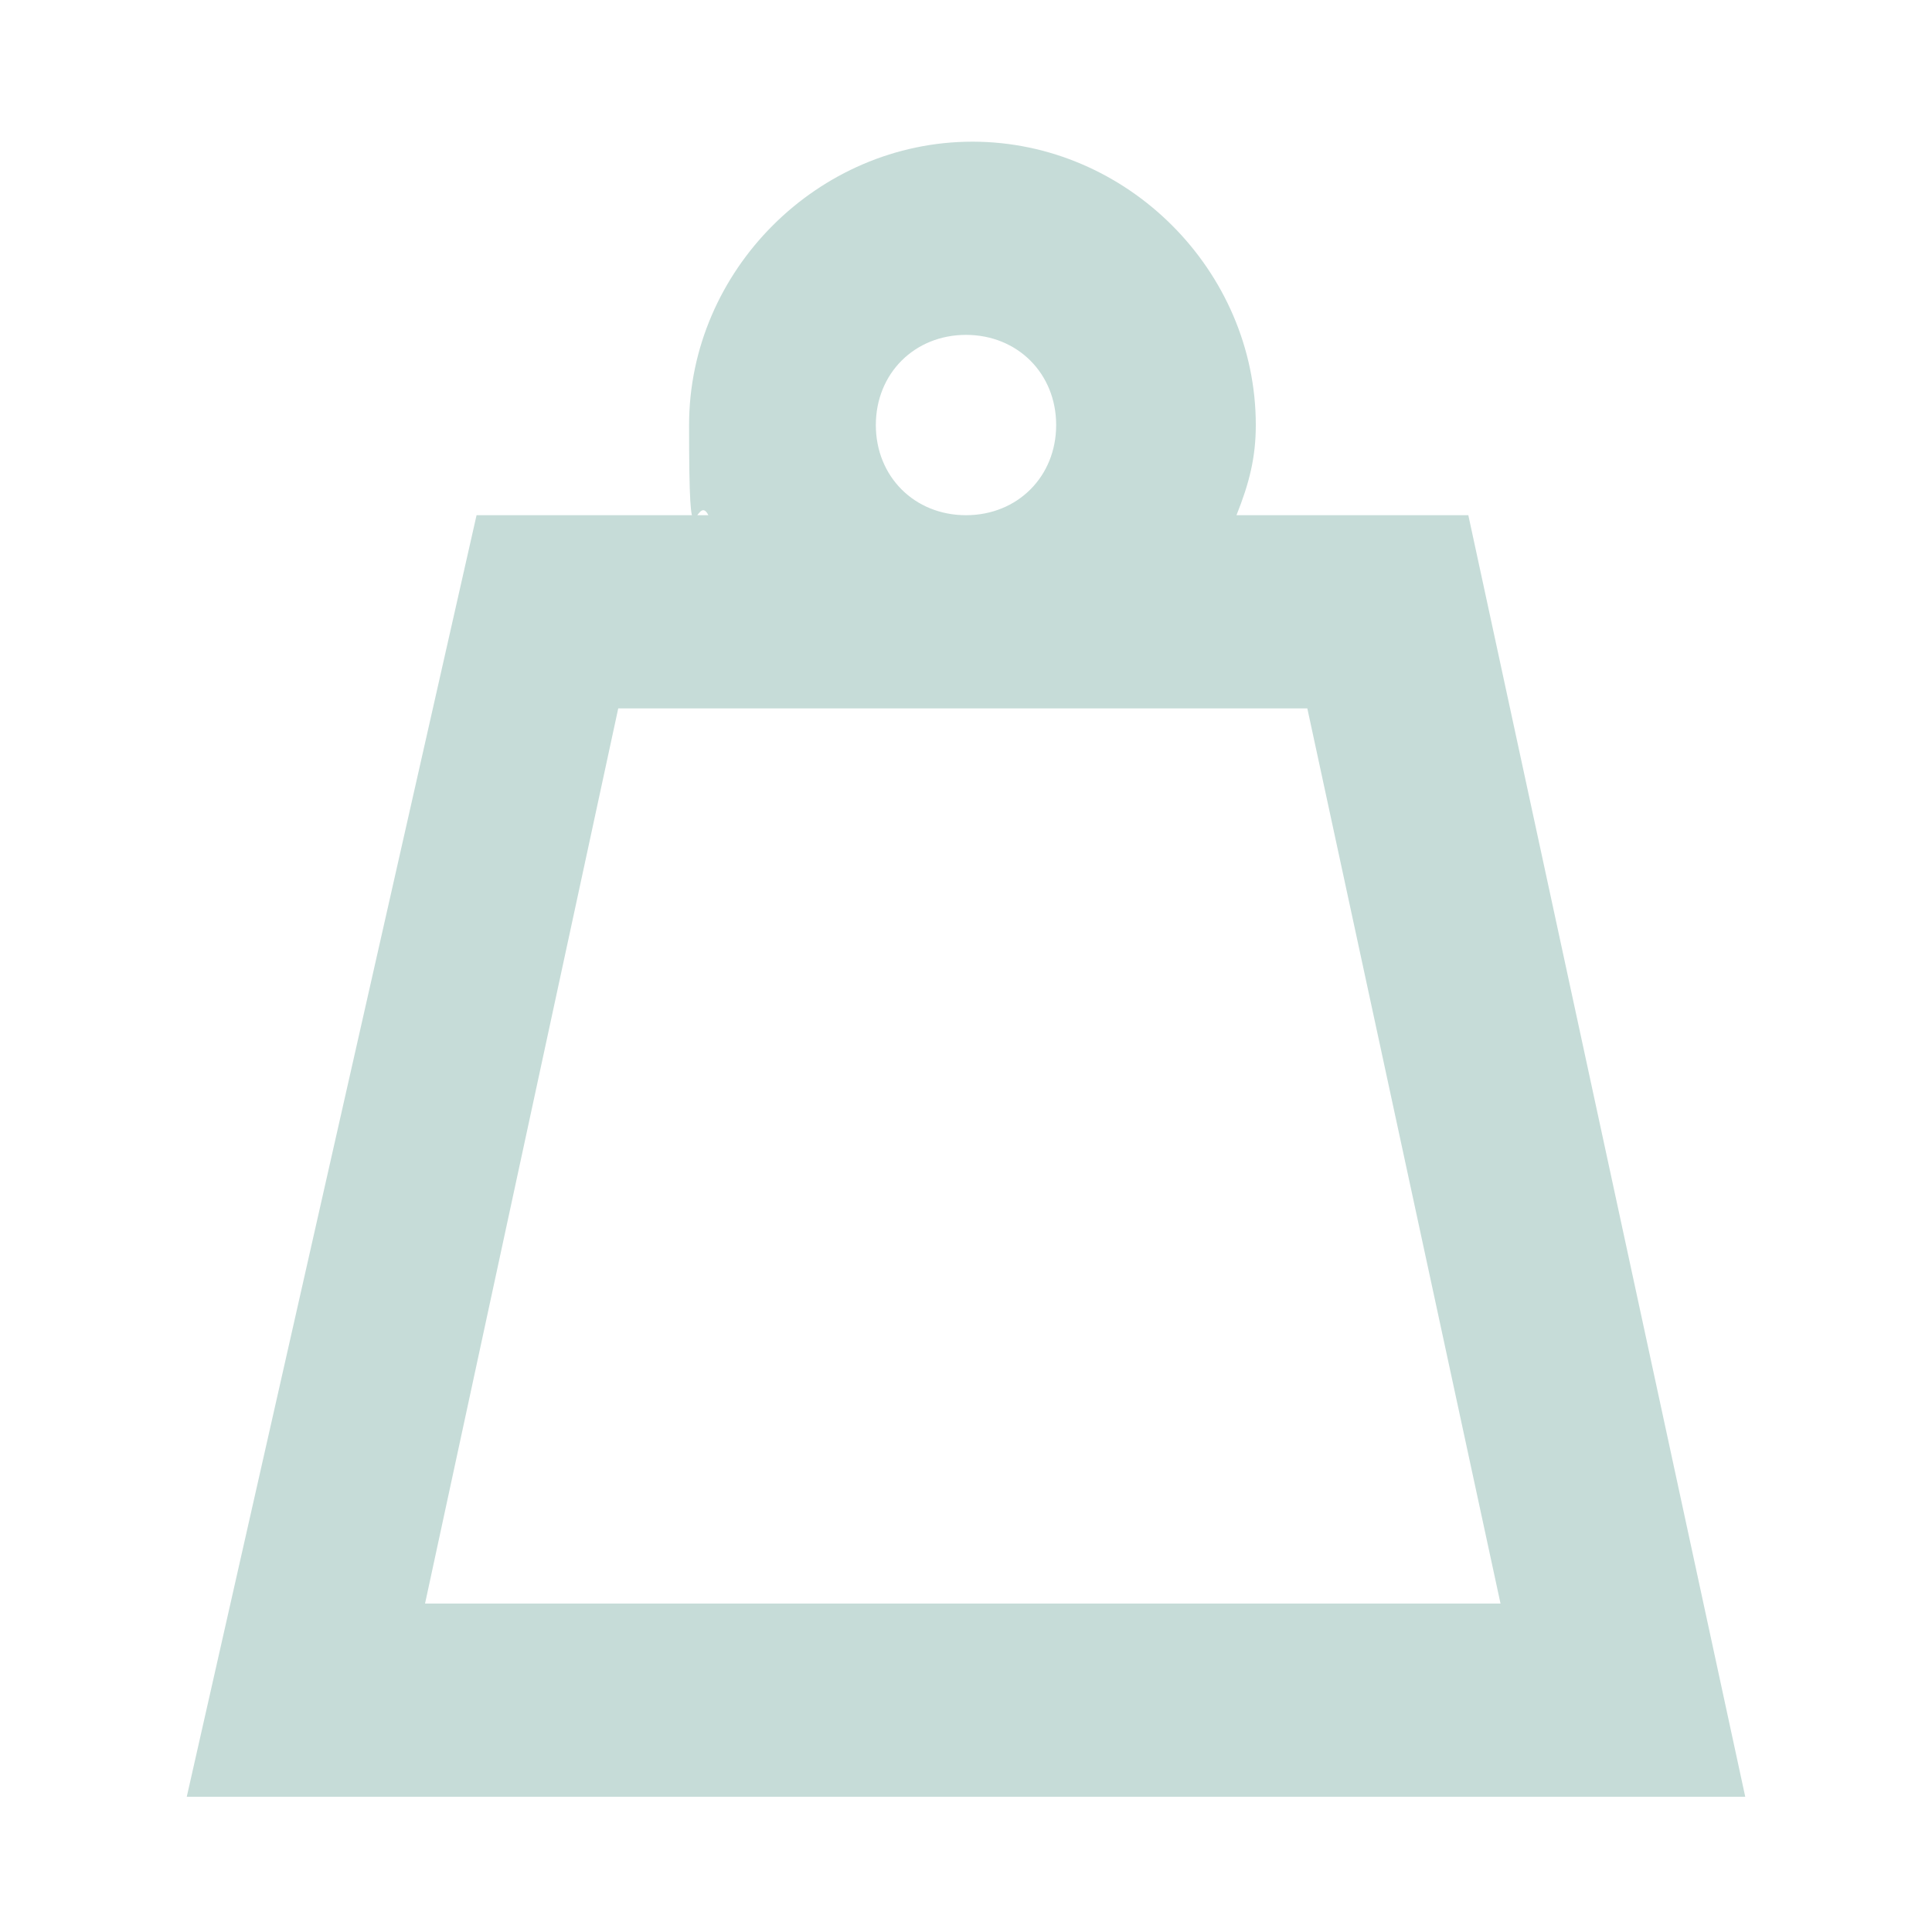 <?xml version="1.0" encoding="UTF-8"?>
<svg id="Layer_1" data-name="Layer 1" xmlns="http://www.w3.org/2000/svg" version="1.1" viewBox="0 0 30 30">
  <defs>
    <style>
      .cls-1 {
        fill: #c6dcd8;
        stroke-width: 0px;
      }
    </style>
  </defs>
  <path class="cls-1" d="M22.8,8h-3.6c.2-.5.3-.9.3-1.4,0-2.4-2-4.4-4.4-4.4s-4.4,2-4.4,4.4.1,1,.3,1.4h-3.6L2.9,27.9h24.2l-4.3-19.9ZM13.6,6.6c0-.8.6-1.4,1.4-1.4s1.4.6,1.4,1.4-.6,1.4-1.4,1.4-1.4-.6-1.4-1.4ZM9.6,11h10.7l3,13.9H6.6l3-13.9Z"/>
</svg>